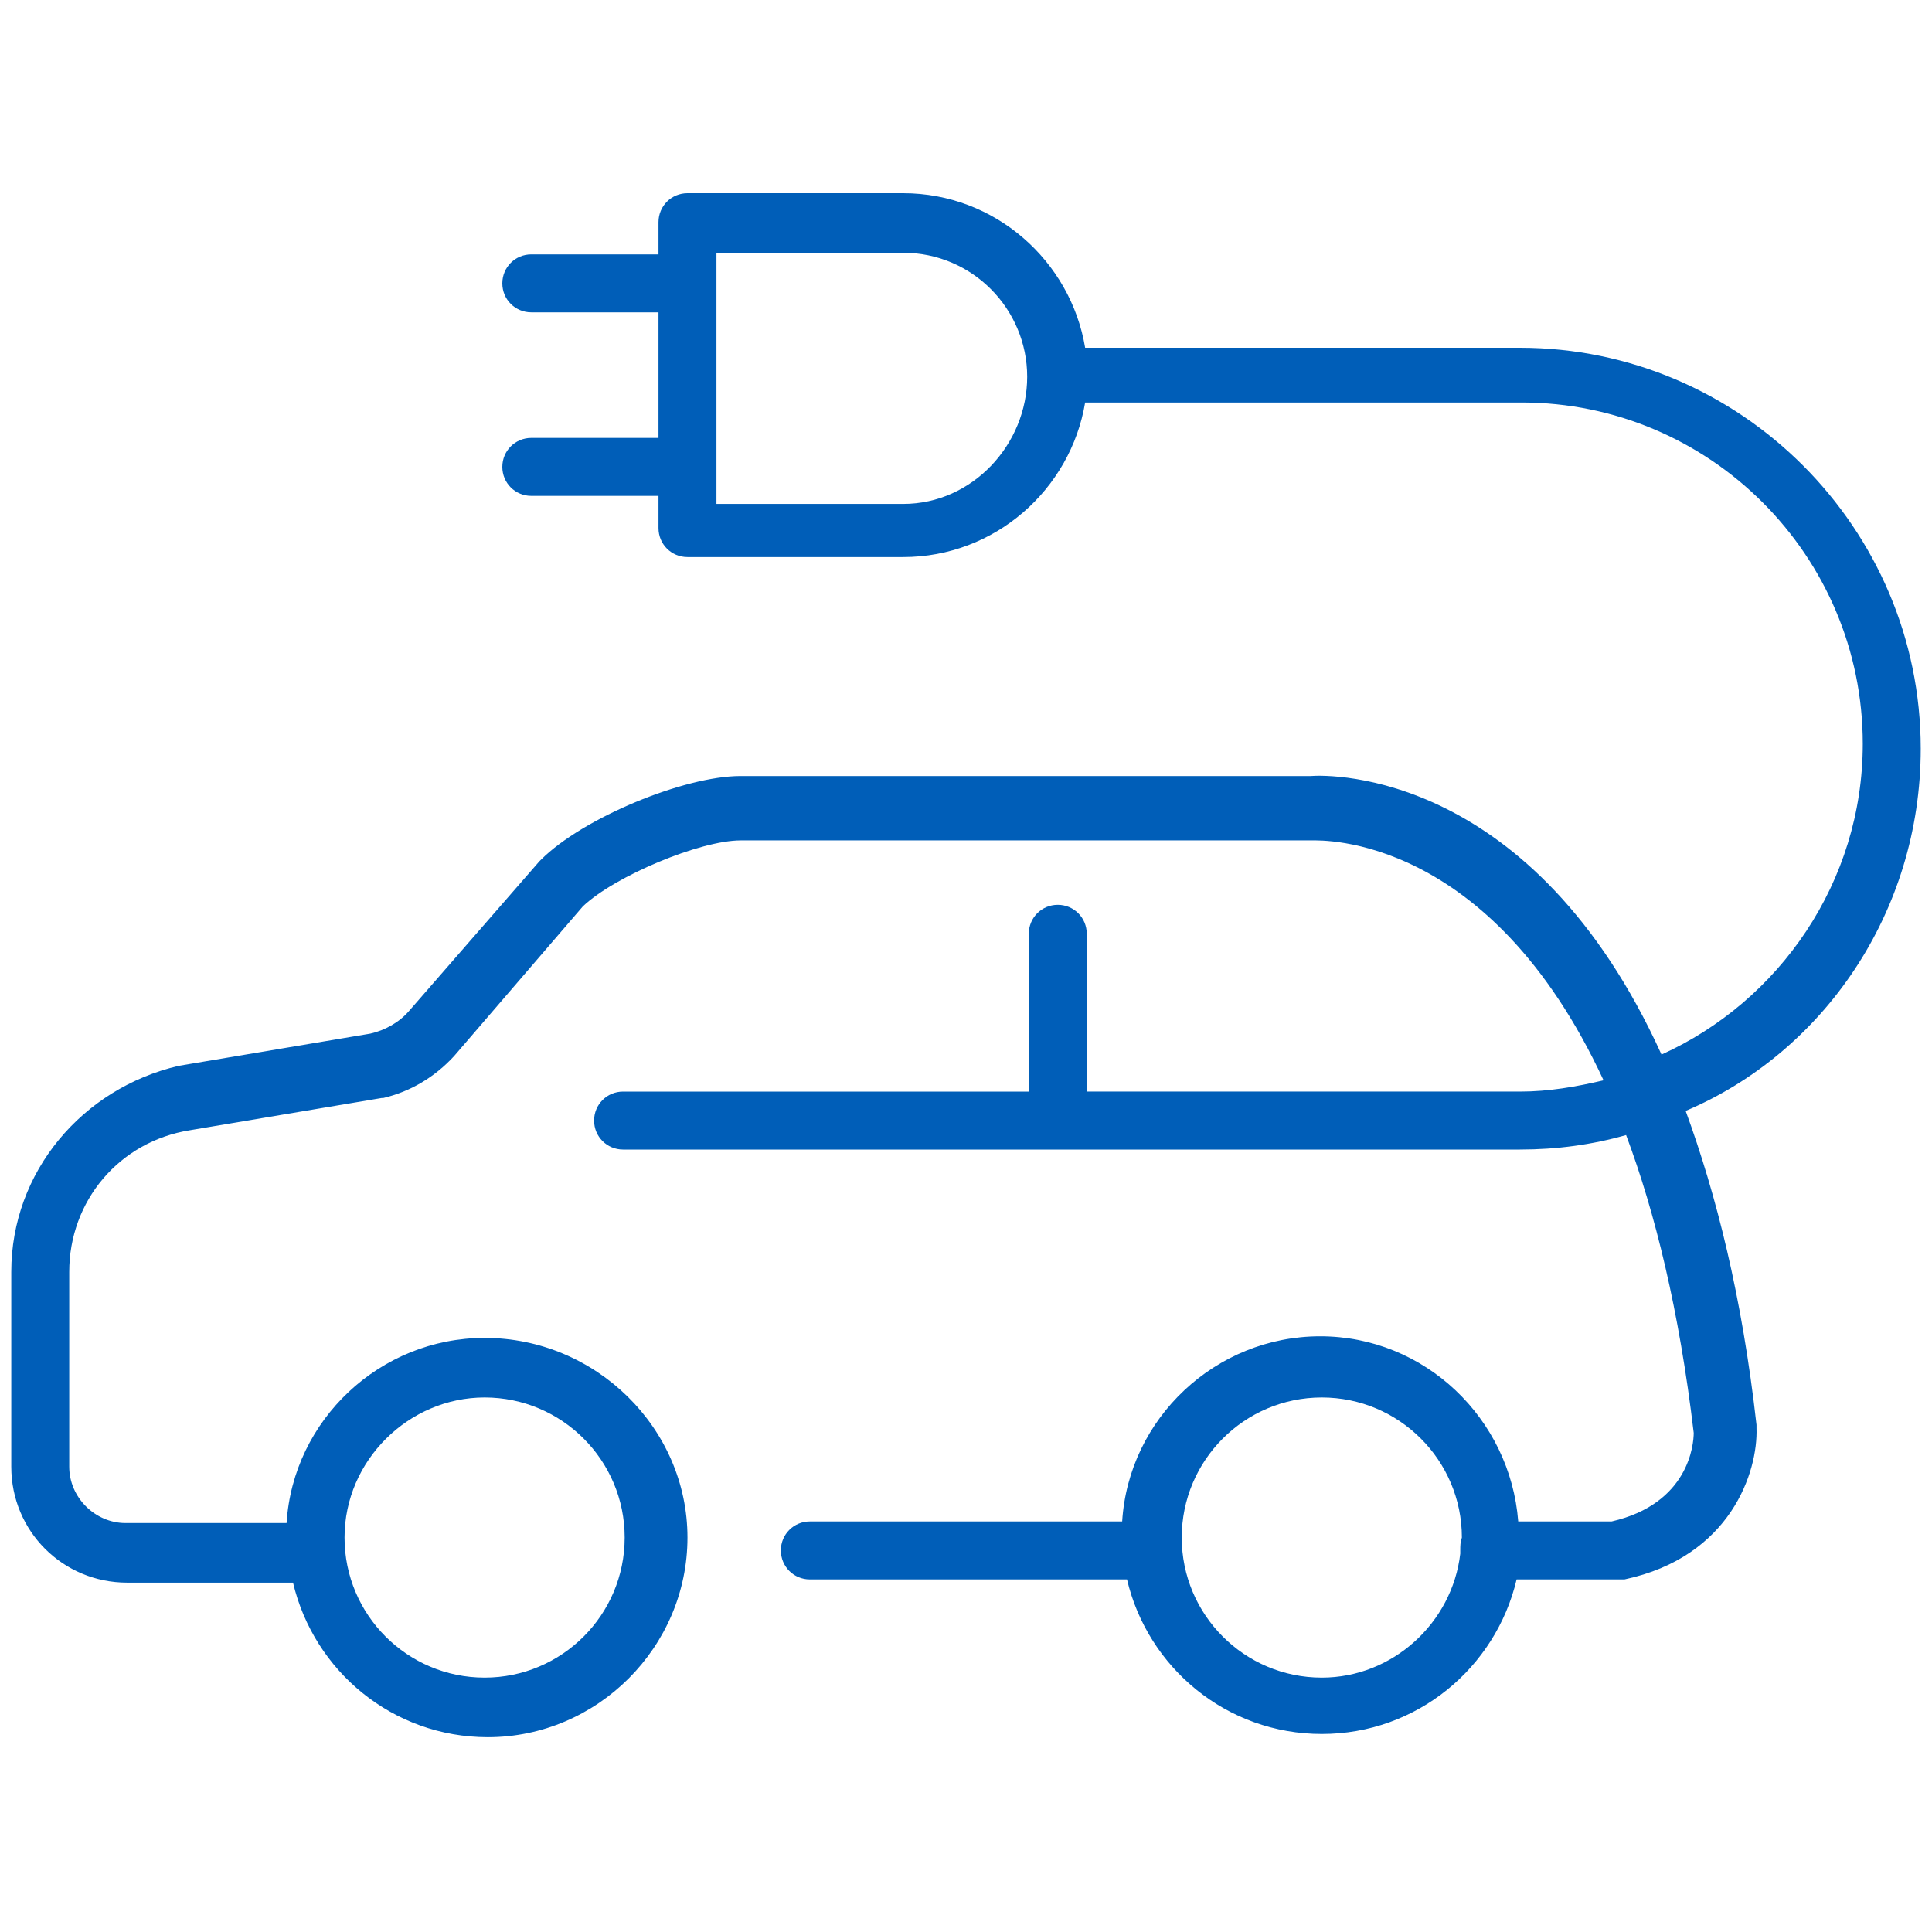 <?xml version="1.0" encoding="utf-8"?>
<!-- Generator: Adobe Illustrator 27.8.1, SVG Export Plug-In . SVG Version: 6.00 Build 0)  -->
<svg version="1.1" id="Sustainability_link_bonds" xmlns="http://www.w3.org/2000/svg" xmlns:xlink="http://www.w3.org/1999/xlink"
	 x="0px" y="0px" viewBox="0 0 120 120" style="enable-background:new 0 0 120 120;" xml:space="preserve">
<style type="text/css">
	.st0{fill:#005EB8;}
</style>
<path class="st0" d="M119.3,46.5c0-13.7-11.2-24.9-24.9-24.9h-27c-0.9-5.4-5.6-9.6-11.3-9.6H42.7c-1,0-1.8,0.8-1.8,1.8v2H33
	c-1,0-1.8,0.8-1.8,1.8s0.8,1.8,1.8,1.8h7.9v7.8H33c-1,0-1.8,0.8-1.8,1.8s0.8,1.8,1.8,1.8h7.9v2c0,1,0.8,1.8,1.8,1.8h13.4
	c5.7,0,10.4-4.2,11.3-9.6h27.1c11.7,0,21.2,9.5,21.2,21.2c0,8.6-5.2,16-12.5,19.3c-8-17.6-20.5-17.4-21.8-17.3H46
	c-3.5,0-9.8,2.6-12.4,5.2l-0.1,0.1l-8.1,9.3c-0.6,0.7-1.5,1.2-2.4,1.4l-11.9,2C5.1,67.6,0.7,72.8,0.7,79v12.1c0,4,3.2,7.2,7.2,7.2
	h10.3c1.3,5.5,6.2,9.6,12.1,9.6c6.8,0,12.4-5.6,12.4-12.4S37,83.1,30.1,83.1c-6.5,0-11.9,5.1-12.3,11.5h-10c-1.9,0-3.5-1.6-3.5-3.5
	V79c0-4.4,3.1-8.1,7.5-8.8l11.9-2h0.1c1.7-0.4,3.2-1.3,4.4-2.6l8-9.3c2-1.9,7.3-4.1,9.8-4.1h35.4h0.1c0.6,0,11-0.4,18.1,14.9
	c-1.7,0.4-3.4,0.7-5.2,0.7H67.5V58c0-1-0.8-1.8-1.8-1.8S63.9,57,63.9,58v9.8H38.7c-1,0-1.8,0.8-1.8,1.8s0.8,1.8,1.8,1.8h55.7
	c2.3,0,4.5-0.3,6.6-0.9c1.8,4.8,3.3,10.9,4.2,18.5c0,0.7-0.3,4.4-5.1,5.5h-5.8C93.8,88.1,88.5,83,82,83s-11.9,5.1-12.3,11.5H50.3
	c-1,0-1.8,0.8-1.8,1.8s0.8,1.8,1.8,1.8H70c1.3,5.5,6.2,9.6,12.1,9.6s10.8-4.1,12.1-9.6h6.3c0.1,0,0.3,0,0.4,0
	c6.6-1.4,8.3-6.7,8.2-9.4c0-0.1,0-0.1,0-0.2c-0.9-8-2.5-14.3-4.4-19.5C113.2,65.4,119.3,56.7,119.3,46.5z M56.1,31.3H44.5v-1.6
	c0-0.1,0-0.2,0-0.4s0-0.3,0-0.4V18.1c0-0.1,0-0.2,0-0.4s0-0.3,0-0.4v-1.6h11.6c4.3,0,7.7,3.5,7.7,7.7S60.4,31.3,56.1,31.3z
	 M30.1,86.8c4.8,0,8.7,3.9,8.7,8.7s-3.9,8.7-8.7,8.7s-8.7-3.9-8.7-8.7S25.4,86.8,30.1,86.8z M90.7,96.3c0,0.1,0,0.1,0,0.2l0,0
	c-0.5,4.3-4.2,7.7-8.6,7.7c-4.8,0-8.7-3.9-8.7-8.7s3.9-8.7,8.7-8.7s8.7,3.9,8.7,8.7C90.7,95.8,90.7,96,90.7,96.3z"/>
</svg>

